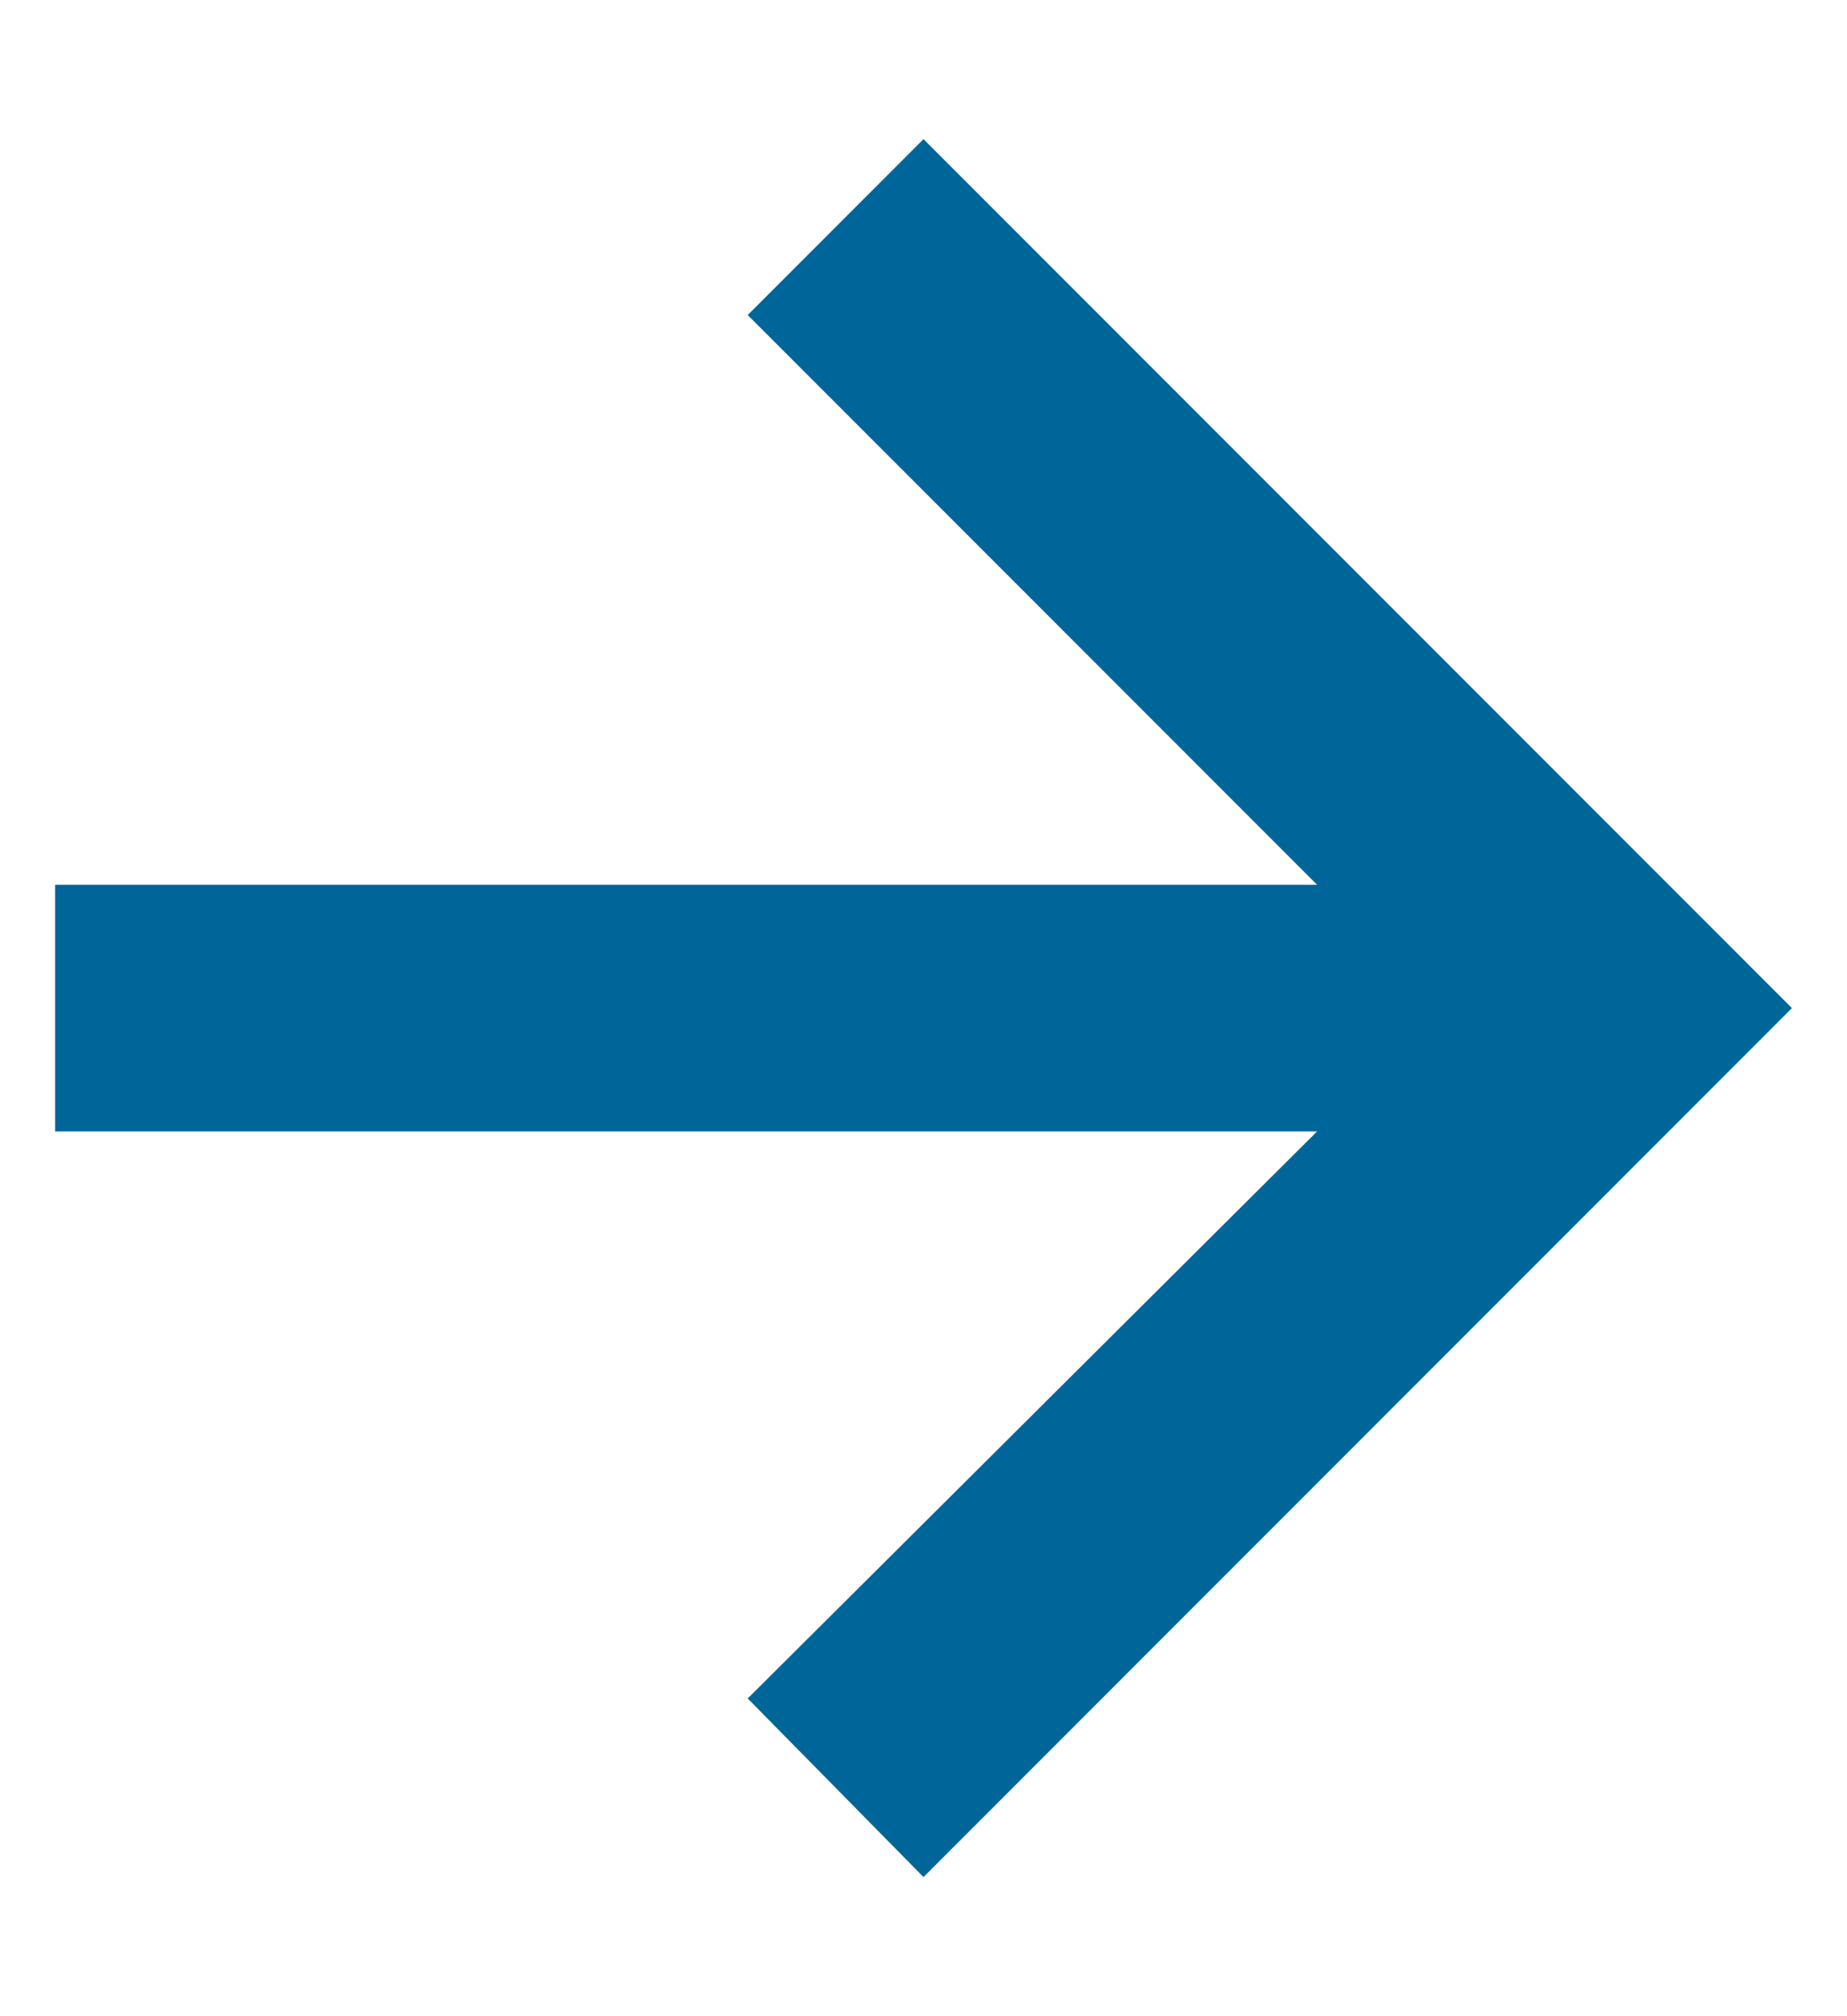 <svg width="11" height="12" viewBox="0 0 11 12" fill="none" xmlns="http://www.w3.org/2000/svg">
<path d="M5.5 11.172L4.453 10.109L7.844 6.734H0.328V5.266H7.844L4.453 1.875L5.5 0.828L10.672 6L5.5 11.172Z" fill="#006699"/>
</svg>
